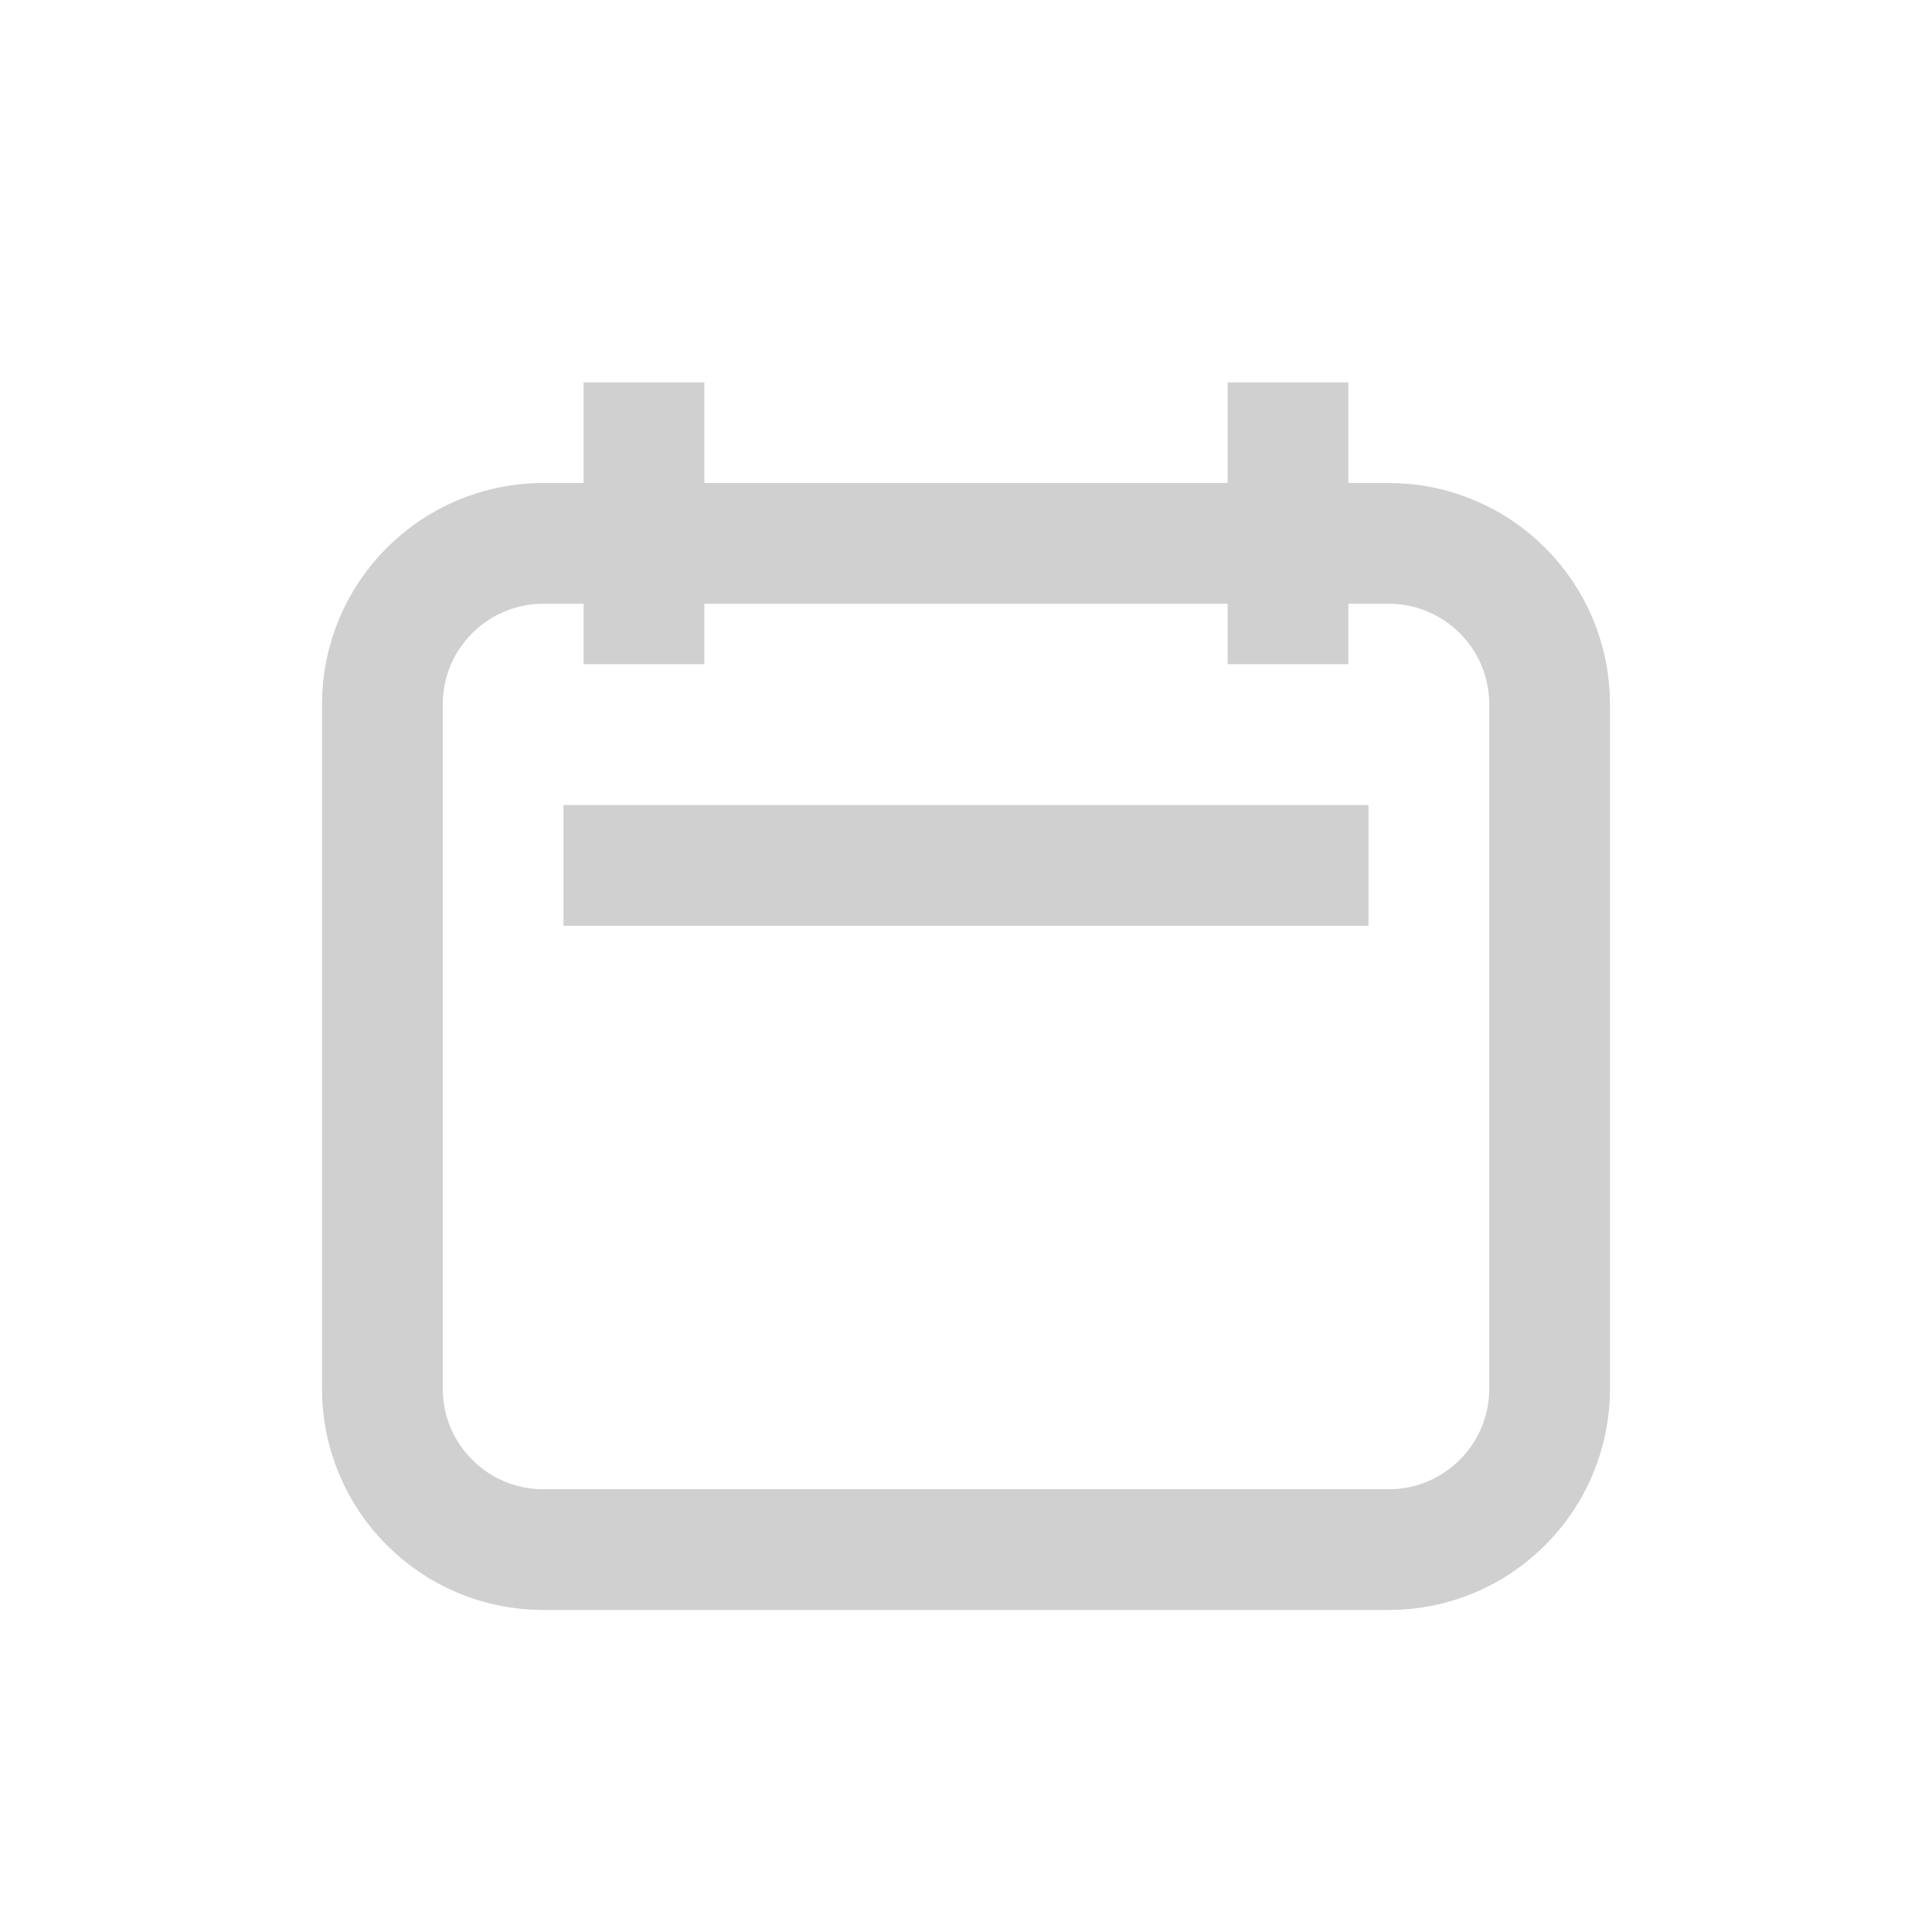 <svg width="24" height="24" viewBox="0 0 24 24" fill="none" xmlns="http://www.w3.org/2000/svg">
<path d="M4.75 8.75C4.75 7.645 5.645 6.75 6.75 6.75H17.25C18.355 6.75 19.25 7.645 19.25 8.75V17.25C19.25 18.355 18.355 19.25 17.25 19.25H6.75C5.645 19.25 4.75 18.355 4.75 17.25V8.75Z" stroke="#D0D0D0" stroke-width="1.5" stroke-linecap="round" stroke-linejoin="round"/>
<path d="M8 4.75V8.25" stroke="#D0D0D0" stroke-width="1.5" stroke-linejoin="round"/>
<path d="M16 4.75V8.25" stroke="#D0D0D0" stroke-width="1.5" stroke-linejoin="round"/>
<path d="M7.75 10.75H16.25" stroke="#D0D0D0" stroke-width="1.5" stroke-linecap="square" stroke-linejoin="round"/>
</svg>
